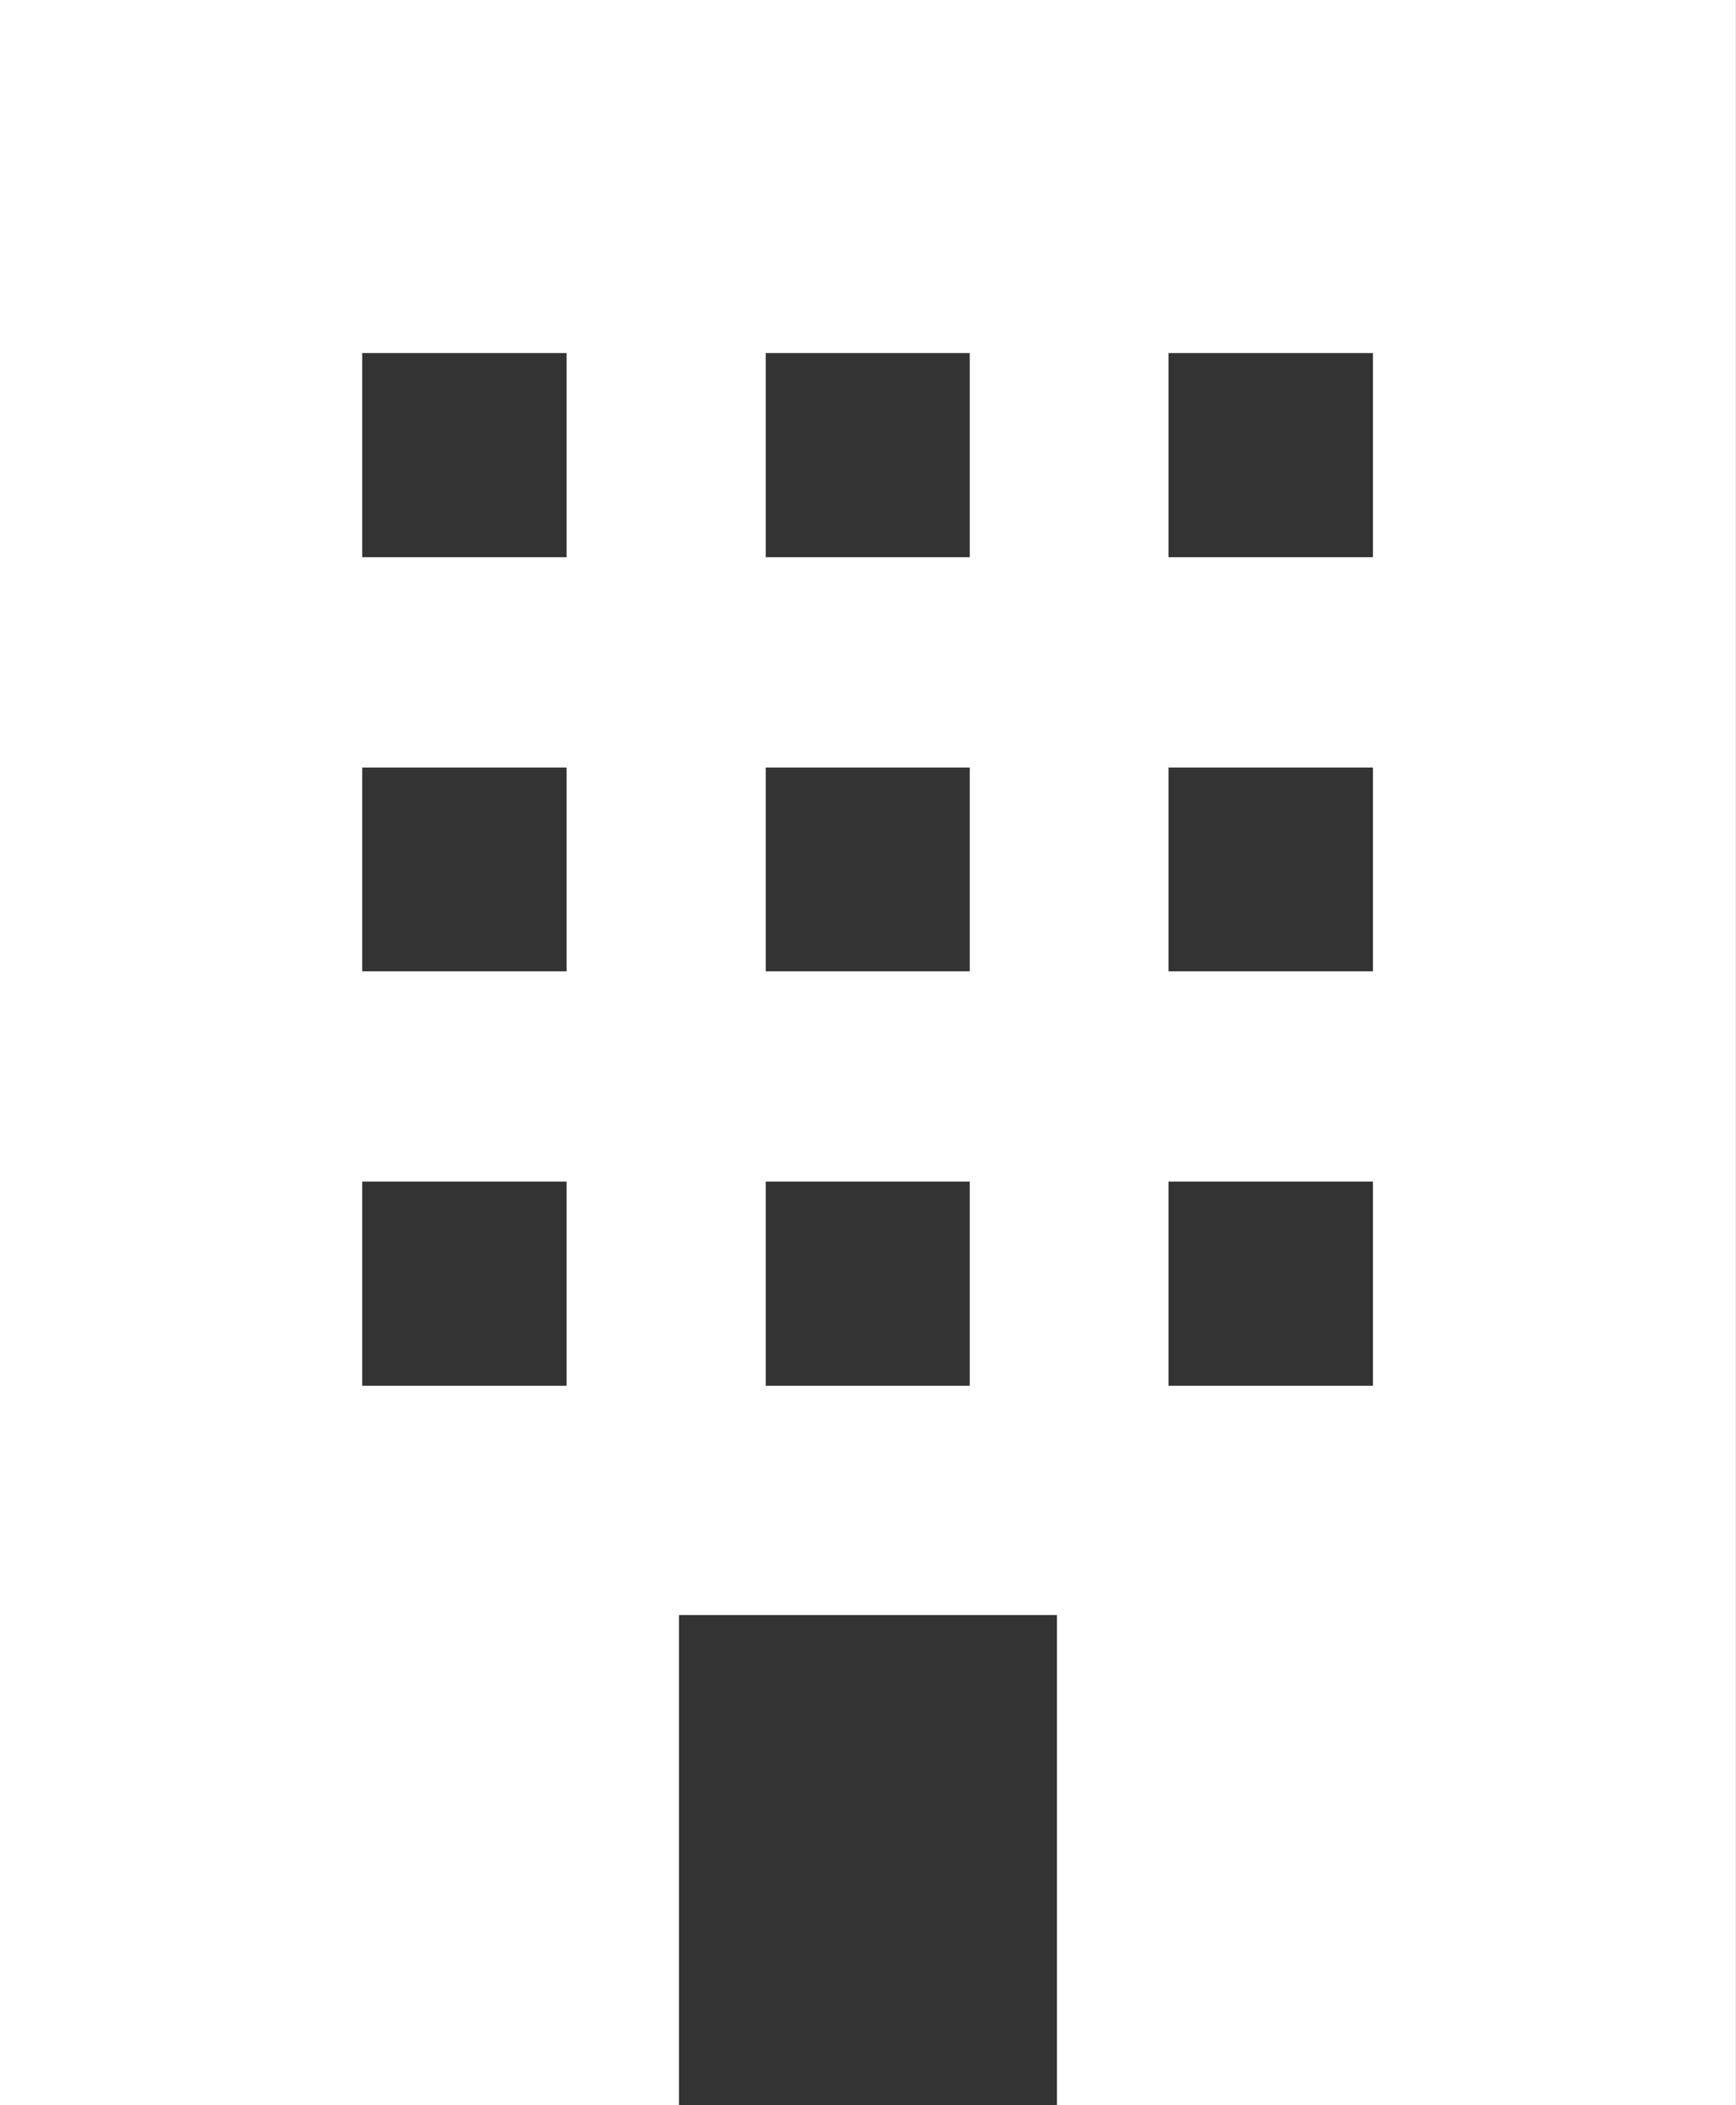 <svg xmlns="http://www.w3.org/2000/svg" width="20.667" height="25.052"><rect width="100%" height="100%" fill="#333333" stroke="none"/><path d="M0 0v25.052h8.083v-5.834h4.5v5.834h8.083V0zm6.745 16.49H4.312v-2.43h2.433zm0-4.932H4.312V9.133h2.433zm0-4.928H4.312V4.201h2.433zm4.8 9.86H9.116v-2.43h2.429zm0-4.932H9.116V9.133h2.429zm0-4.928H9.116V4.201h2.429zm4.8 9.86h-2.434v-2.43h2.434zm0-4.932h-2.434V9.133h2.434zm0-4.928h-2.434V4.201h2.434z" fill="#fff"/></svg>